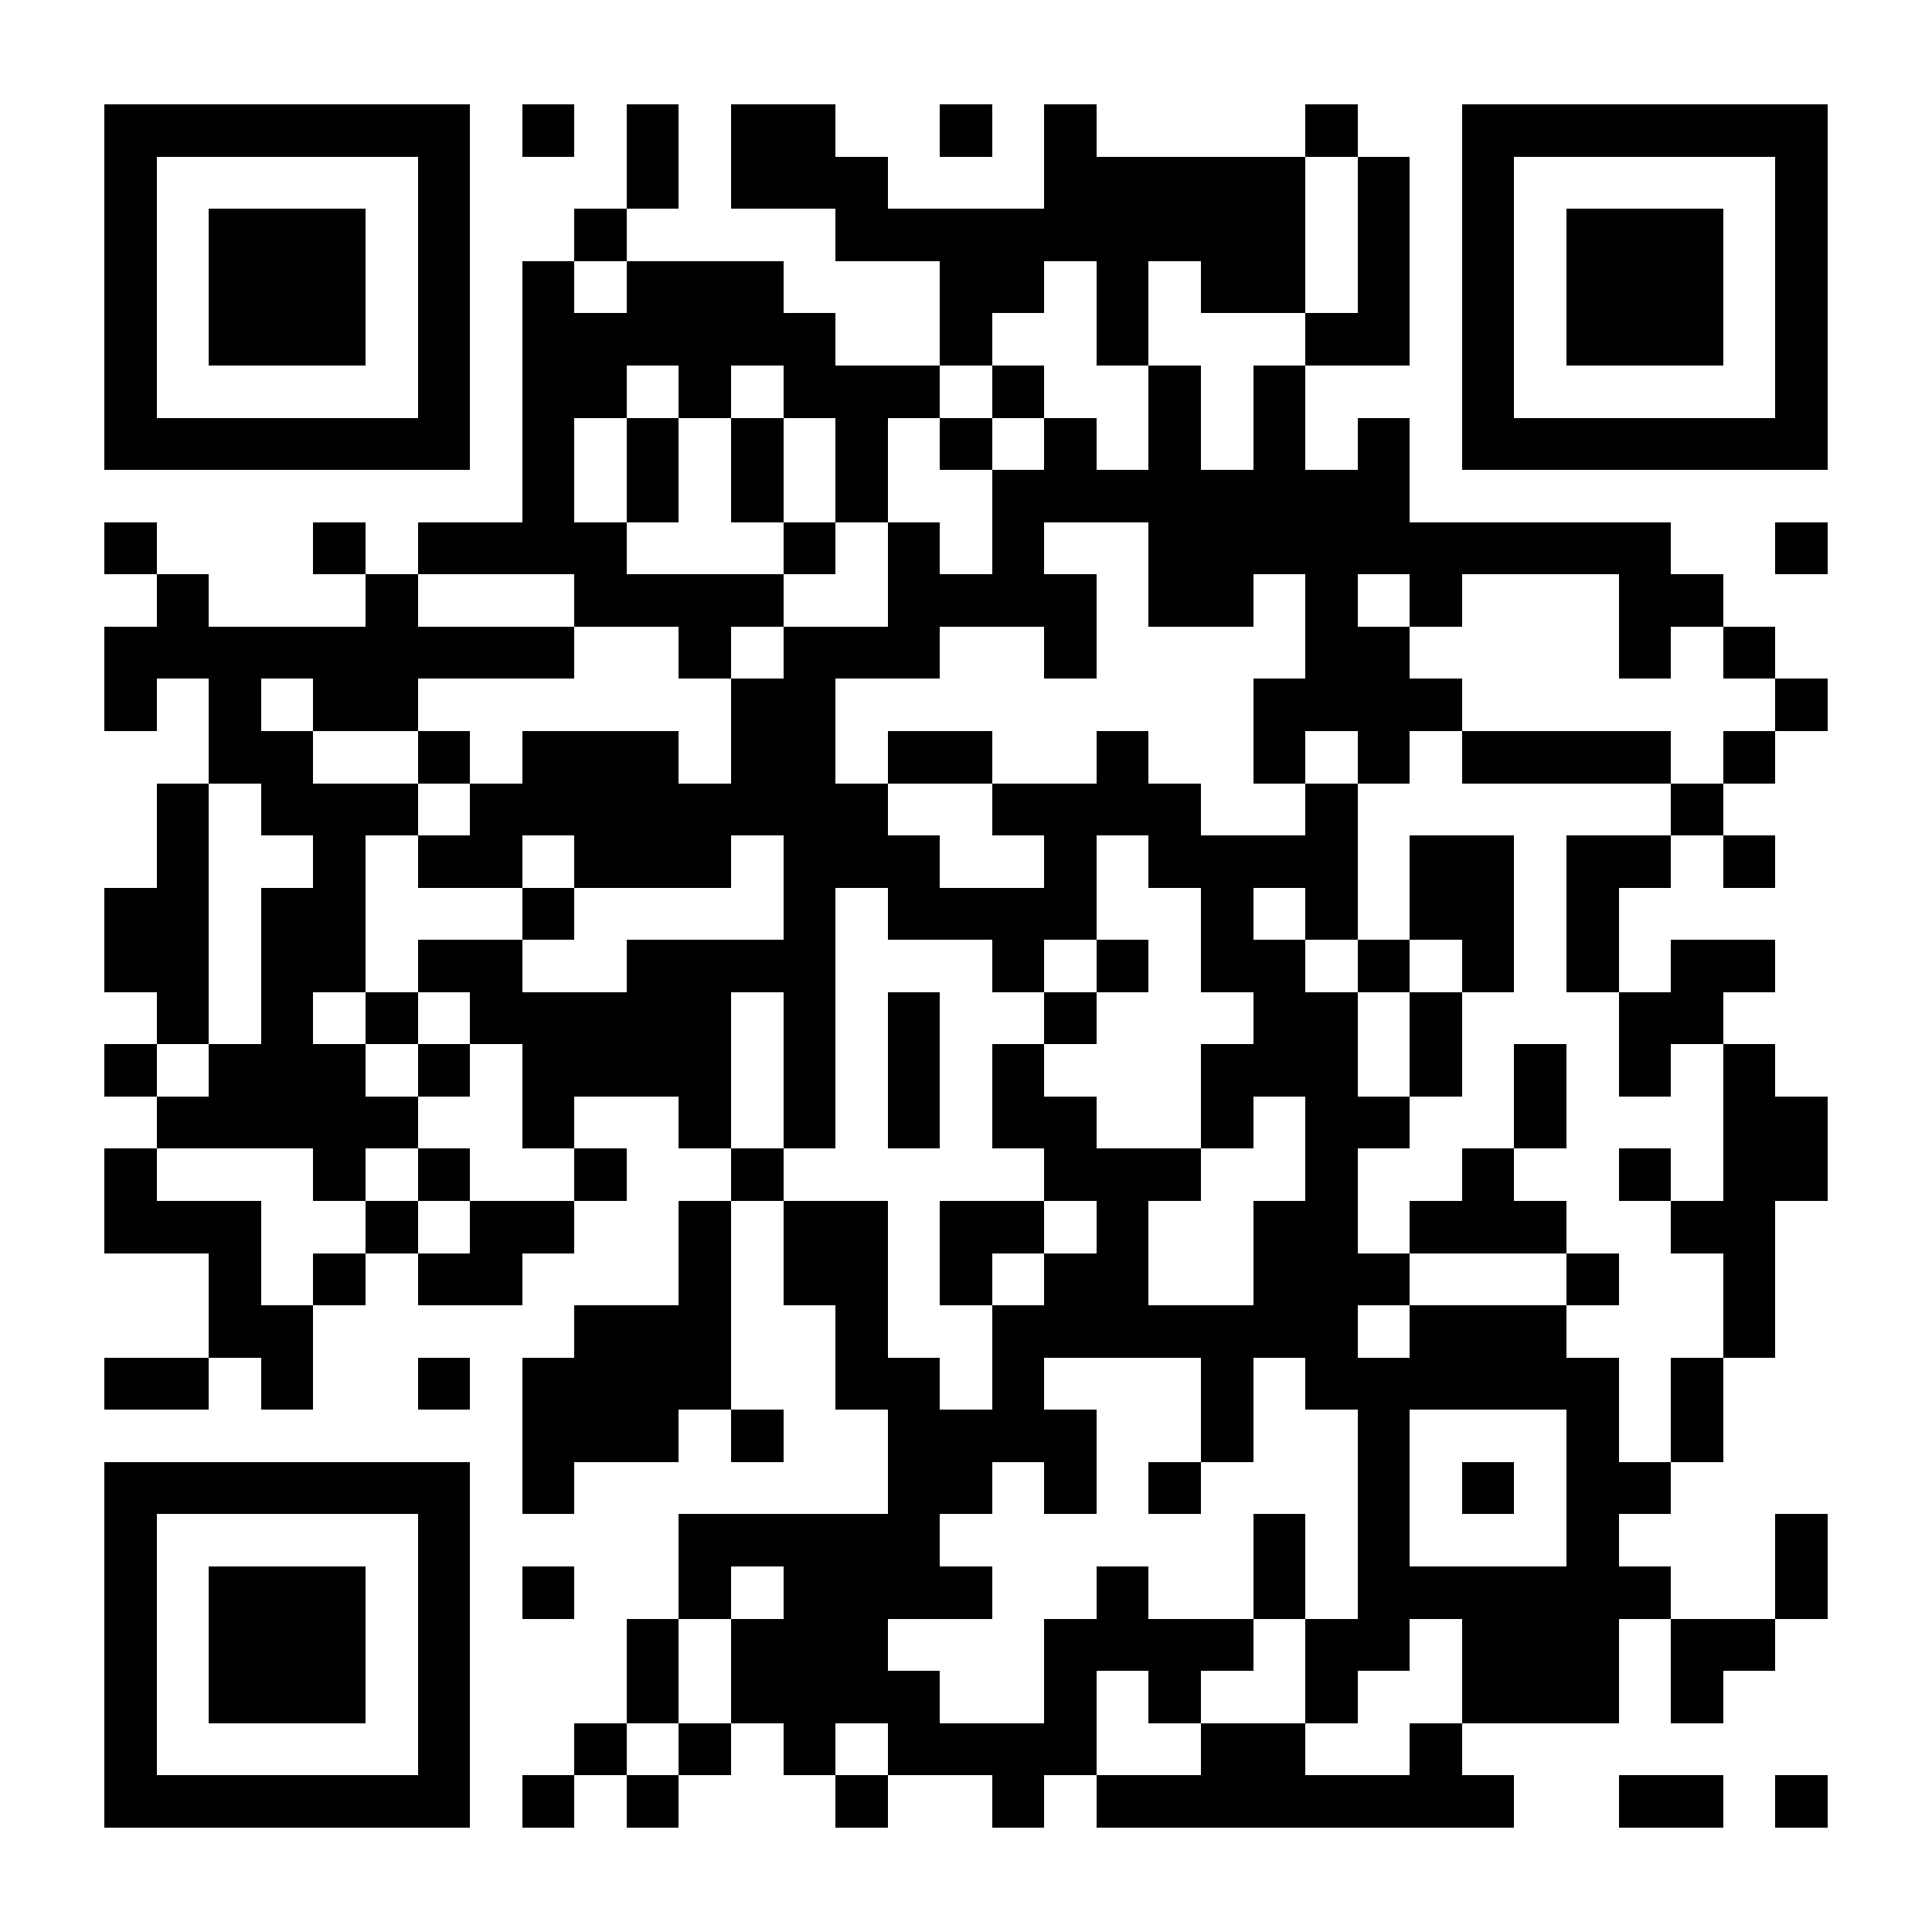 <?xml version="1.0" encoding="UTF-8"?>
<!DOCTYPE svg PUBLIC '-//W3C//DTD SVG 1.0//EN'
          'http://www.w3.org/TR/2001/REC-SVG-20010904/DTD/svg10.dtd'>
<svg fill="#fff" height="37" shape-rendering="crispEdges" style="fill: #fff;" viewBox="0 0 37 37" width="37" xmlns="http://www.w3.org/2000/svg" xmlns:xlink="http://www.w3.org/1999/xlink"
><path d="M0 0h37v37H0z"
  /><path d="M2 2.5h7m1 0h1m1 0h1m1 0h2m2 0h1m1 0h1m4 0h1m2 0h7M2 3.5h1m5 0h1m3 0h1m1 0h3m3 0h5m1 0h1m1 0h1m5 0h1M2 4.5h1m1 0h3m1 0h1m2 0h1m4 0h9m1 0h1m1 0h1m1 0h3m1 0h1M2 5.5h1m1 0h3m1 0h1m1 0h1m1 0h3m3 0h2m1 0h1m1 0h2m1 0h1m1 0h1m1 0h3m1 0h1M2 6.5h1m1 0h3m1 0h1m1 0h6m2 0h1m2 0h1m3 0h2m1 0h1m1 0h3m1 0h1M2 7.5h1m5 0h1m1 0h2m1 0h1m1 0h3m1 0h1m2 0h1m1 0h1m3 0h1m5 0h1M2 8.5h7m1 0h1m1 0h1m1 0h1m1 0h1m1 0h1m1 0h1m1 0h1m1 0h1m1 0h1m1 0h7M10 9.5h1m1 0h1m1 0h1m1 0h1m2 0h8M2 10.5h1m3 0h1m1 0h4m3 0h1m1 0h1m1 0h1m2 0h10m2 0h1M3 11.5h1m3 0h1m3 0h4m2 0h4m1 0h2m1 0h1m1 0h1m3 0h2M2 12.5h9m2 0h1m1 0h3m2 0h1m4 0h2m4 0h1m1 0h1M2 13.5h1m1 0h1m1 0h2m6 0h2m8 0h4m6 0h1M4 14.5h2m2 0h1m1 0h3m1 0h2m1 0h2m2 0h1m2 0h1m1 0h1m1 0h4m1 0h1M3 15.5h1m1 0h3m1 0h8m2 0h4m2 0h1m6 0h1M3 16.5h1m2 0h1m1 0h2m1 0h3m1 0h3m2 0h1m1 0h4m1 0h2m1 0h2m1 0h1M2 17.5h2m1 0h2m3 0h1m4 0h1m1 0h4m2 0h1m1 0h1m1 0h2m1 0h1M2 18.5h2m1 0h2m1 0h2m2 0h4m3 0h1m1 0h1m1 0h2m1 0h1m1 0h1m1 0h1m1 0h2M3 19.5h1m1 0h1m1 0h1m1 0h5m1 0h1m1 0h1m2 0h1m3 0h2m1 0h1m3 0h2M2 20.5h1m1 0h3m1 0h1m1 0h4m1 0h1m1 0h1m1 0h1m3 0h3m1 0h1m1 0h1m1 0h1m1 0h1M3 21.5h5m2 0h1m2 0h1m1 0h1m1 0h1m1 0h2m2 0h1m1 0h2m2 0h1m3 0h2M2 22.5h1m3 0h1m1 0h1m2 0h1m2 0h1m5 0h3m2 0h1m2 0h1m2 0h1m1 0h2M2 23.5h3m2 0h1m1 0h2m2 0h1m1 0h2m1 0h2m1 0h1m2 0h2m1 0h3m2 0h2M4 24.5h1m1 0h1m1 0h2m3 0h1m1 0h2m1 0h1m1 0h2m2 0h3m3 0h1m2 0h1M4 25.5h2m5 0h3m2 0h1m2 0h7m1 0h3m3 0h1M2 26.5h2m1 0h1m2 0h1m1 0h4m2 0h2m1 0h1m3 0h1m1 0h6m1 0h1M10 27.5h3m1 0h1m2 0h4m2 0h1m2 0h1m3 0h1m1 0h1M2 28.5h7m1 0h1m6 0h2m1 0h1m1 0h1m3 0h1m1 0h1m1 0h2M2 29.5h1m5 0h1m4 0h5m6 0h1m1 0h1m3 0h1m3 0h1M2 30.5h1m1 0h3m1 0h1m1 0h1m2 0h1m1 0h4m2 0h1m2 0h1m1 0h6m2 0h1M2 31.5h1m1 0h3m1 0h1m3 0h1m1 0h3m3 0h4m1 0h2m1 0h3m1 0h2M2 32.5h1m1 0h3m1 0h1m3 0h1m1 0h4m2 0h1m1 0h1m2 0h1m2 0h3m1 0h1M2 33.5h1m5 0h1m2 0h1m1 0h1m1 0h1m1 0h4m2 0h2m2 0h1M2 34.5h7m1 0h1m1 0h1m3 0h1m2 0h1m1 0h8m2 0h2m1 0h1" stroke="#000"
/></svg
>
